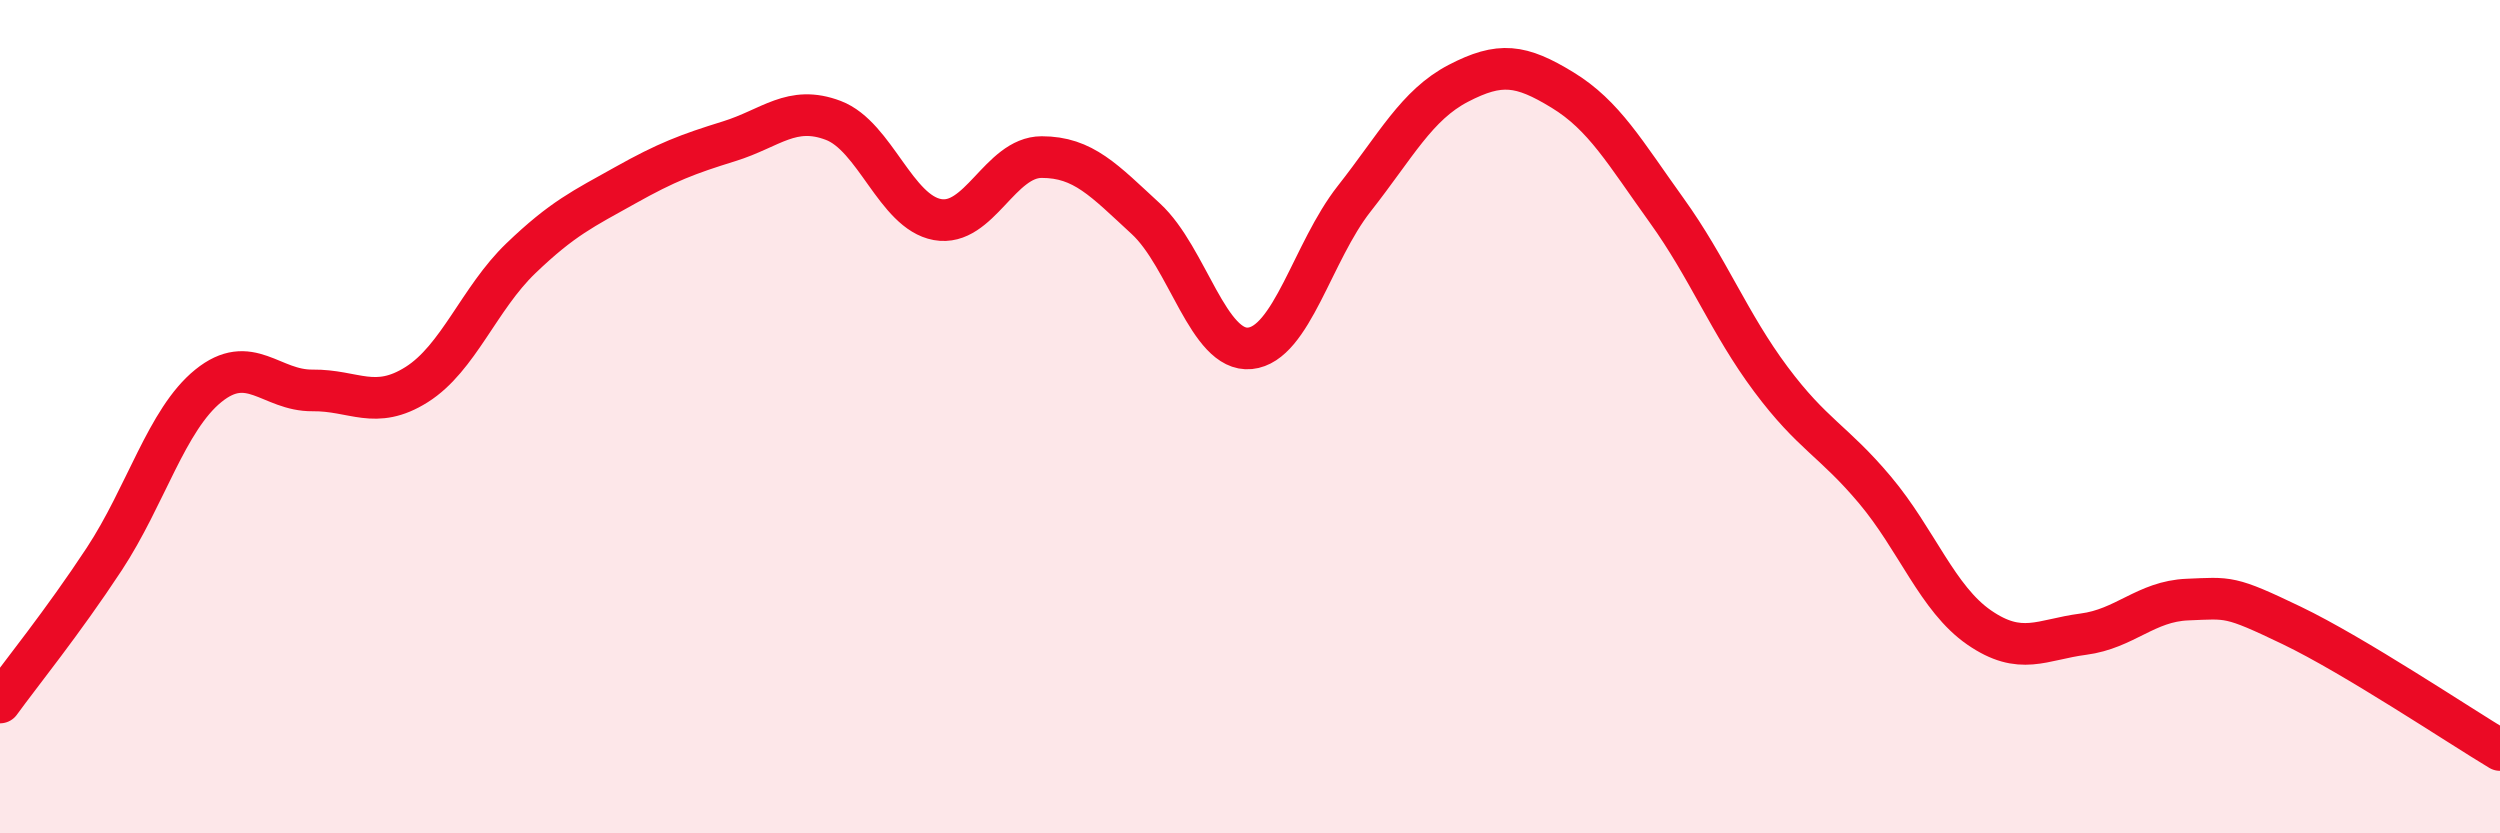 
    <svg width="60" height="20" viewBox="0 0 60 20" xmlns="http://www.w3.org/2000/svg">
      <path
        d="M 0,16.86 C 0.5,16.17 1.5,14.94 2.5,13.42 C 3.5,11.9 4,10.07 5,9.26 C 6,8.45 6.5,9.38 7.5,9.37 C 8.5,9.36 9,9.86 10,9.23 C 11,8.6 11.5,7.16 12.5,6.2 C 13.5,5.24 14,5.01 15,4.45 C 16,3.89 16.5,3.7 17.5,3.39 C 18.5,3.08 19,2.51 20,2.89 C 21,3.27 21.5,5.09 22.5,5.27 C 23.5,5.45 24,3.77 25,3.77 C 26,3.77 26.5,4.33 27.5,5.25 C 28.5,6.17 29,8.46 30,8.36 C 31,8.26 31.5,6.04 32.5,4.77 C 33.5,3.5 34,2.52 35,2 C 36,1.48 36.5,1.55 37.5,2.16 C 38.5,2.77 39,3.66 40,5.05 C 41,6.44 41.5,7.76 42.5,9.1 C 43.5,10.44 44,10.57 45,11.76 C 46,12.95 46.5,14.37 47.5,15.06 C 48.5,15.75 49,15.35 50,15.22 C 51,15.09 51.5,14.43 52.5,14.39 C 53.5,14.35 53.5,14.29 55,15.01 C 56.5,15.73 59,17.4 60,18L60 20L0 20Z"
        fill="#EB0A25"
        opacity="0.1"
        stroke-linecap="round"
        stroke-linejoin="round"
      />
      <path
        d="M 0,16.86 C 0.5,16.17 1.5,14.94 2.5,13.42 C 3.5,11.9 4,10.07 5,9.26 C 6,8.45 6.5,9.38 7.5,9.37 C 8.5,9.36 9,9.86 10,9.23 C 11,8.6 11.5,7.16 12.5,6.2 C 13.5,5.24 14,5.01 15,4.45 C 16,3.89 16.5,3.7 17.5,3.39 C 18.5,3.08 19,2.51 20,2.89 C 21,3.27 21.5,5.09 22.5,5.27 C 23.5,5.45 24,3.77 25,3.77 C 26,3.77 26.5,4.33 27.5,5.25 C 28.5,6.17 29,8.46 30,8.36 C 31,8.26 31.5,6.04 32.5,4.77 C 33.5,3.5 34,2.52 35,2 C 36,1.48 36.5,1.55 37.5,2.16 C 38.5,2.77 39,3.66 40,5.05 C 41,6.44 41.5,7.76 42.5,9.1 C 43.5,10.44 44,10.57 45,11.76 C 46,12.95 46.5,14.37 47.5,15.06 C 48.5,15.75 49,15.35 50,15.22 C 51,15.09 51.5,14.43 52.5,14.39 C 53.5,14.35 53.5,14.29 55,15.01 C 56.5,15.73 59,17.4 60,18"
        stroke="#EB0A25"
        stroke-width="1"
        fill="none"
        stroke-linecap="round"
        stroke-linejoin="round"
      />
    </svg>
  